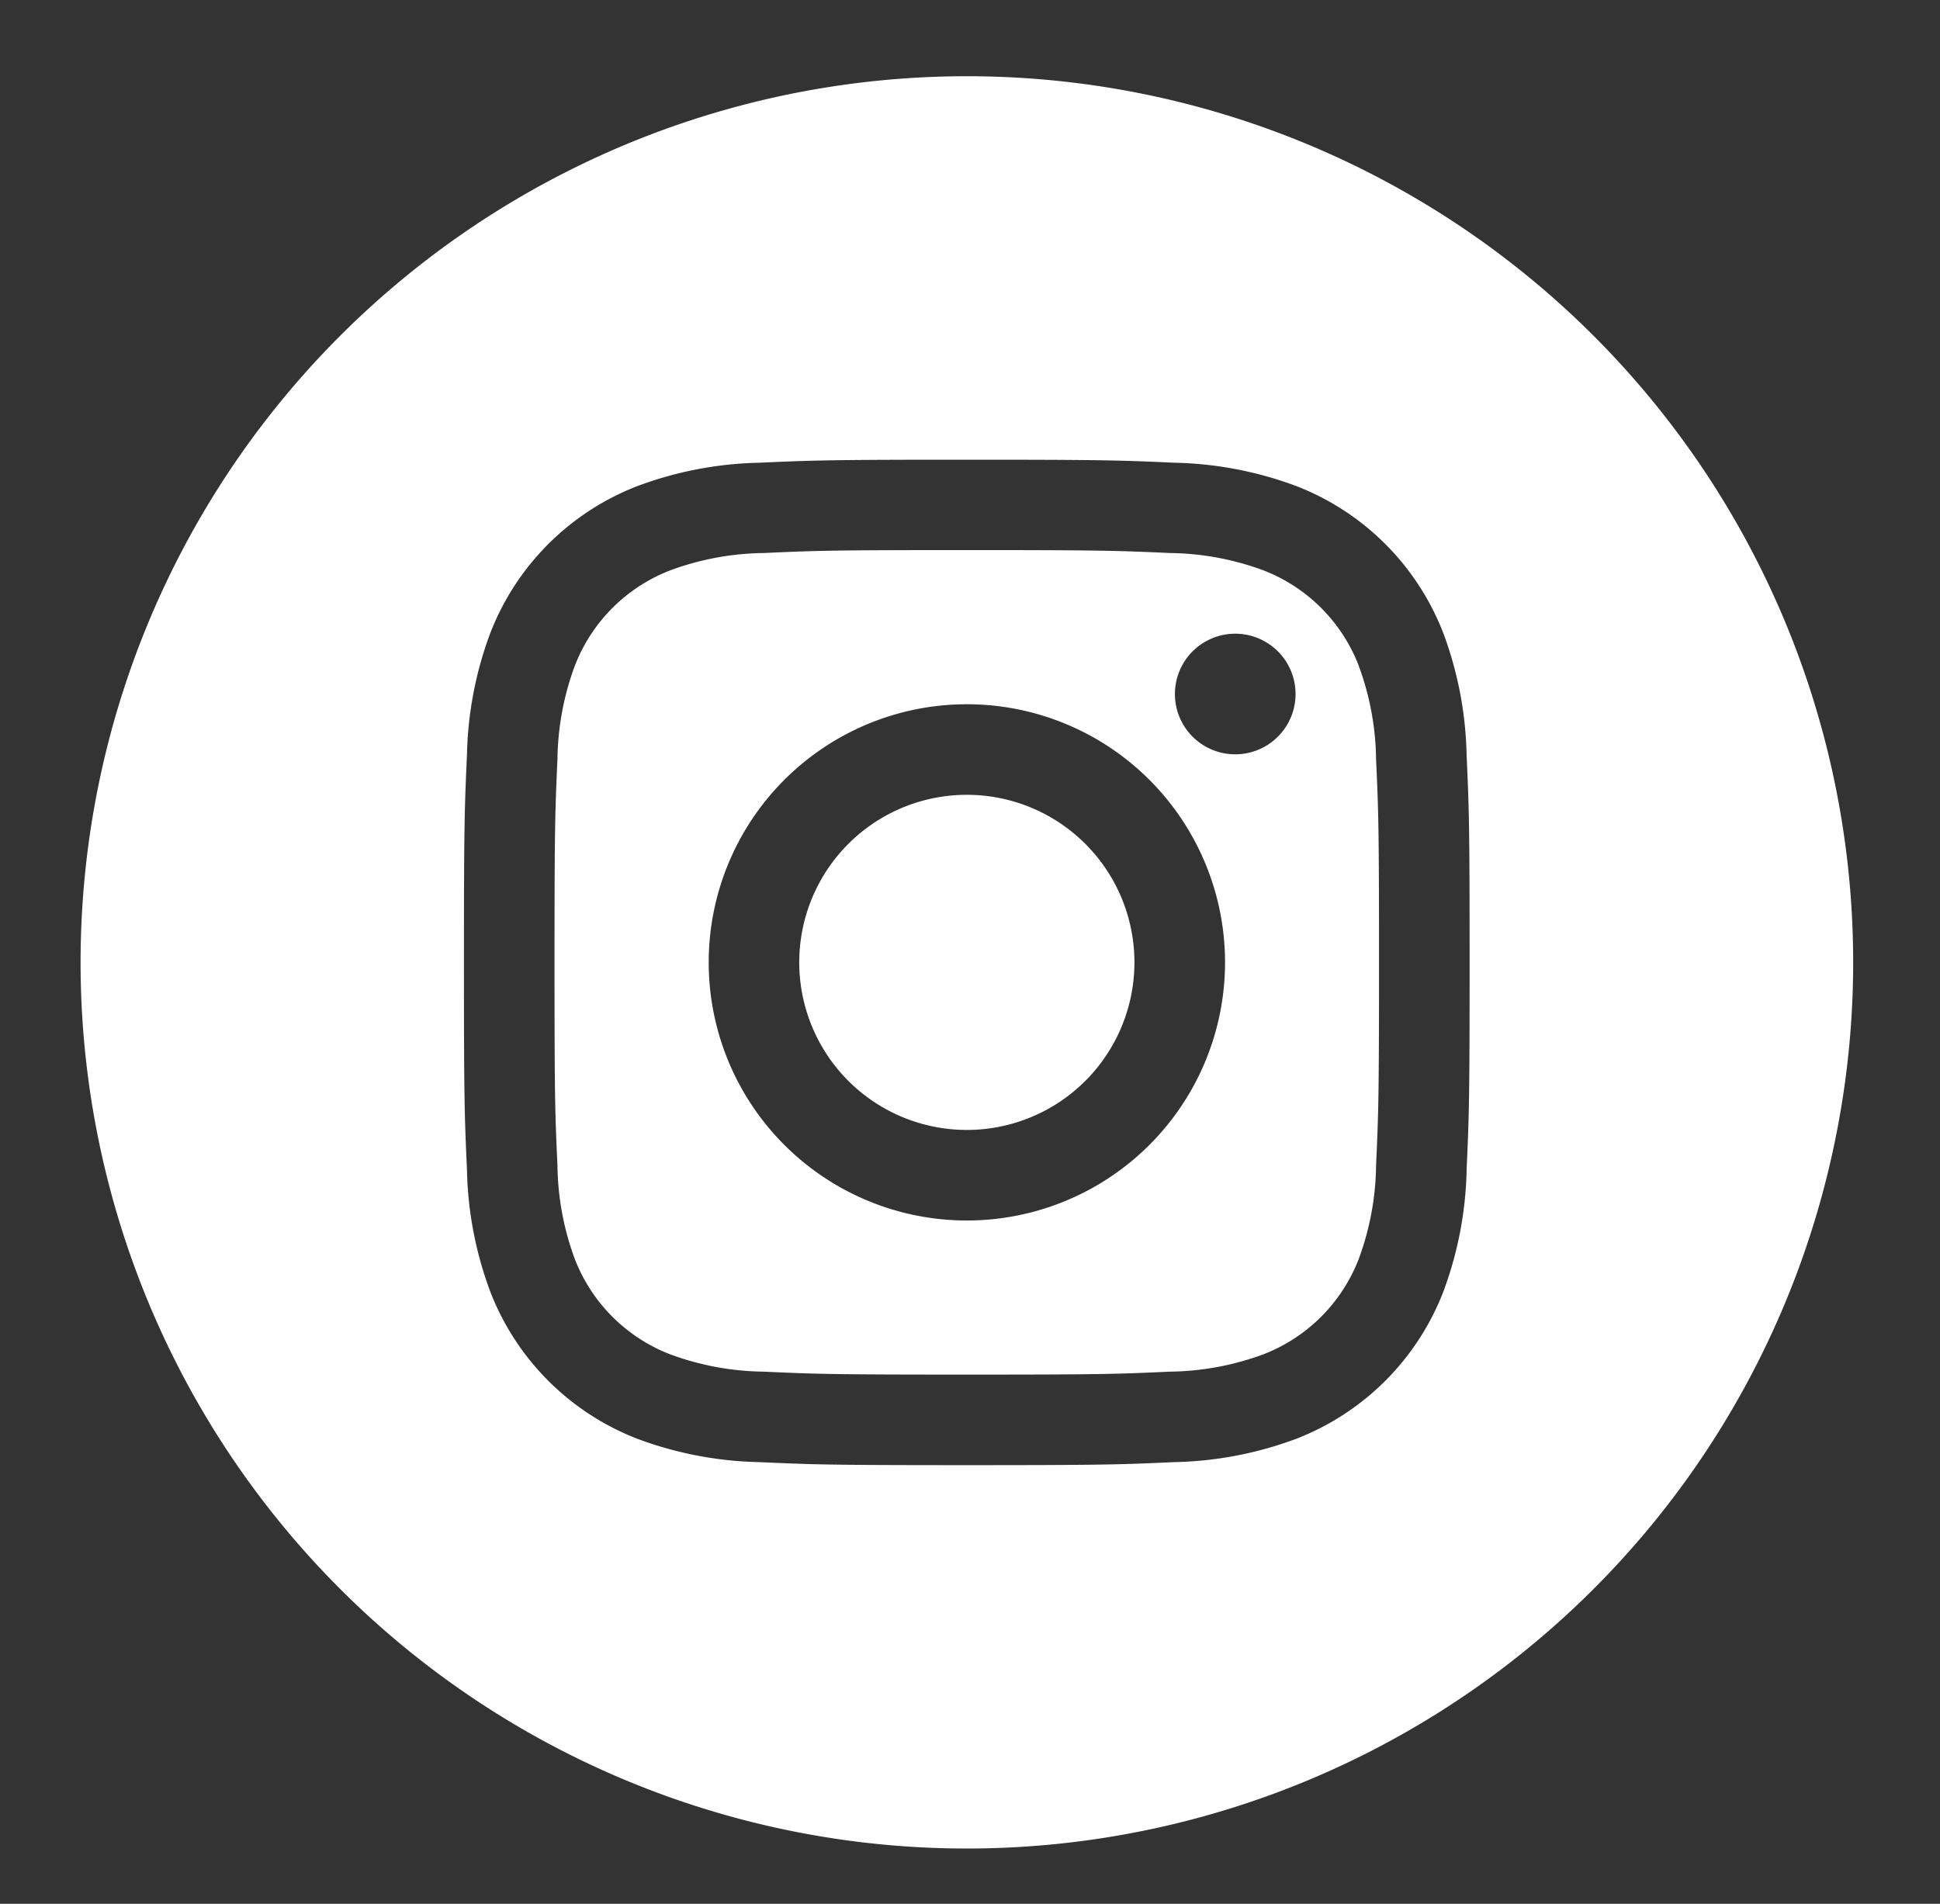 <?xml version="1.0" encoding="UTF-8"?>
<svg xmlns="http://www.w3.org/2000/svg" xmlns:xlink="http://www.w3.org/1999/xlink" width="54" height="53" viewBox="0 0 54 53">
  <rect x="0" y="0" width="54" height="53" fill="#333333" stroke="none"/>
  <defs>
    <clipPath id="clip-path">
      <rect id="Rectangle_837" data-name="Rectangle 837" width="54" height="53" transform="translate(-2.436 -1.953)" fill="#fff"></rect>
    </clipPath>
  </defs>
  <g id="Icon_Instragram" transform="translate(2.436 1.953)">
    <g id="Group_2261" data-name="Group 2261" transform="translate(0 0)" clip-path="url(#clip-path)">
      <path id="Path_716" data-name="Path 716" d="M126.3,121.636a4.665,4.665,0,1,0,4.665,4.665,4.665,4.665,0,0,0-4.665-4.665" transform="translate(-101.824 -101.462)" fill="#fff"></path>
      <path id="Path_717" data-name="Path 717" d="M102.624,83.46A4.635,4.635,0,0,0,99.968,80.8a7.738,7.738,0,0,0-2.6-.482c-1.476-.067-1.918-.082-5.655-.082s-4.179.014-5.655.082a7.738,7.738,0,0,0-2.6.482A4.634,4.634,0,0,0,80.8,83.46a7.742,7.742,0,0,0-.482,2.6c-.067,1.476-.082,1.918-.082,5.655s.014,4.179.082,5.655a7.742,7.742,0,0,0,.482,2.6,4.634,4.634,0,0,0,2.656,2.656,7.742,7.742,0,0,0,2.6.482c1.476.067,1.918.082,5.655.082s4.18-.014,5.655-.082a7.742,7.742,0,0,0,2.6-.482,4.635,4.635,0,0,0,2.656-2.656,7.746,7.746,0,0,0,.482-2.6c.067-1.476.082-1.918.082-5.655s-.014-4.179-.082-5.655a7.746,7.746,0,0,0-.482-2.6M91.714,98.9A7.186,7.186,0,1,1,98.9,91.714,7.186,7.186,0,0,1,91.714,98.9m7.47-12.978a1.679,1.679,0,1,1,1.679-1.679,1.679,1.679,0,0,1-1.679,1.679" transform="translate(-67.237 -66.875)" fill="#fff"></path>
      <path id="Path_718" data-name="Path 718" d="M24.67,0A24.67,24.67,0,1,0,49.34,24.67,24.67,24.67,0,0,0,24.67,0M38.581,30.44a10.273,10.273,0,0,1-.65,3.4,7.157,7.157,0,0,1-4.093,4.093,10.273,10.273,0,0,1-3.4.65c-1.493.068-1.969.084-5.77.084s-4.277-.016-5.77-.084a10.273,10.273,0,0,1-3.4-.65,7.157,7.157,0,0,1-4.093-4.093,10.273,10.273,0,0,1-.65-3.4c-.068-1.493-.084-1.969-.084-5.77s.016-4.277.084-5.77a10.273,10.273,0,0,1,.65-3.4A7.157,7.157,0,0,1,15.5,11.41a10.273,10.273,0,0,1,3.4-.65c1.493-.068,1.969-.084,5.77-.084s4.277.016,5.77.084a10.273,10.273,0,0,1,3.4.65A7.157,7.157,0,0,1,37.93,15.5a10.273,10.273,0,0,1,.65,3.4c.068,1.493.084,1.969.084,5.77s-.016,4.277-.084,5.77" transform="translate(-0.193 0.169)" fill="#fff"></path>
    </g>
  </g>
</svg>
